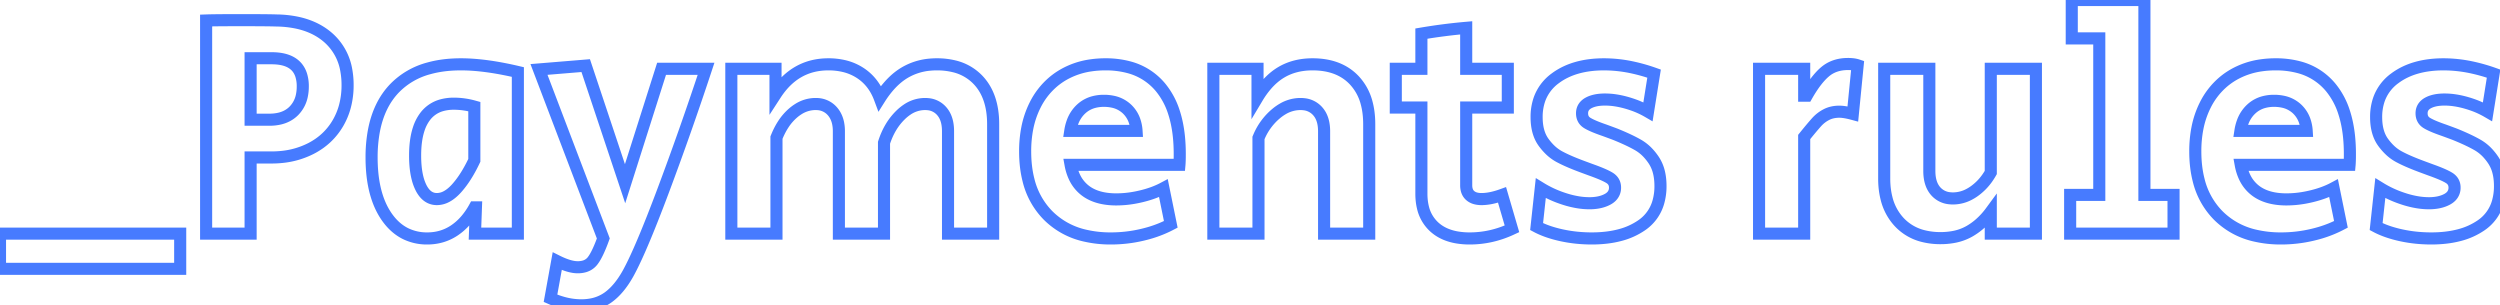 <svg width="179.653" height="21.942" viewBox="0 0 179.653 21.942" xmlns="http://www.w3.org/2000/svg"><g id="svgGroup" stroke-linecap="round" fill-rule="evenodd" font-size="9pt" stroke="#477bff" stroke-width="0.23mm" fill="none" style="stroke:#477bff;stroke-width:0.23mm;fill:none"><path d="M 52.555 16.79 L 52.555 4.945 L 55.729 4.945 L 55.729 6.785 Q 57.132 4.623 59.524 4.623 A 4.859 4.859 0 0 1 60.634 4.744 A 3.67 3.67 0 0 1 61.835 5.256 Q 62.79 5.888 63.227 7.061 A 7.061 7.061 0 0 1 63.906 6.153 Q 64.327 5.68 64.792 5.362 A 4.049 4.049 0 0 1 65.032 5.21 A 4.285 4.285 0 0 1 66.81 4.647 A 5.301 5.301 0 0 1 67.321 4.623 A 5.139 5.139 0 0 1 68.56 4.764 A 3.477 3.477 0 0 1 70.3 5.762 Q 71.369 6.9 71.369 8.924 L 71.369 16.79 L 68.126 16.79 L 68.126 9.43 Q 68.126 8.734 67.87 8.269 A 1.597 1.597 0 0 0 67.677 7.993 A 1.474 1.474 0 0 0 66.655 7.483 A 2.067 2.067 0 0 0 66.47 7.475 A 2.276 2.276 0 0 0 65.192 7.875 A 3.261 3.261 0 0 0 64.722 8.257 Q 63.917 9.039 63.526 10.258 L 63.526 16.79 L 60.283 16.79 L 60.283 9.43 A 2.833 2.833 0 0 0 60.225 8.839 Q 60.119 8.345 59.823 8.004 A 1.511 1.511 0 0 0 58.721 7.478 A 2.081 2.081 0 0 0 58.604 7.475 A 2.298 2.298 0 0 0 57.374 7.838 A 3.105 3.105 0 0 0 57.006 8.108 A 3.765 3.765 0 0 0 56.292 8.926 Q 56.048 9.298 55.853 9.757 A 6.507 6.507 0 0 0 55.798 9.89 L 55.798 16.79 L 52.555 16.79 Z M 39.56 21.436 L 40.043 18.768 Q 40.917 19.205 41.515 19.205 A 1.751 1.751 0 0 0 41.942 19.156 A 1.137 1.137 0 0 0 42.584 18.745 A 2.673 2.673 0 0 0 42.788 18.434 Q 42.988 18.083 43.205 17.533 A 14.255 14.255 0 0 0 43.355 17.135 L 38.732 4.991 L 42.09 4.715 L 44.919 13.202 L 47.541 4.945 L 50.738 4.945 Q 49.266 9.407 47.645 13.731 A 122.723 122.723 0 0 1 46.885 15.709 Q 45.85 18.329 45.188 19.551 A 10.646 10.646 0 0 1 45.126 19.665 Q 44.482 20.815 43.689 21.379 A 3.024 3.024 0 0 1 42.376 21.897 A 4.005 4.005 0 0 1 41.768 21.942 A 4.951 4.951 0 0 1 40.444 21.754 A 6.51 6.51 0 0 1 39.56 21.436 Z M 87.193 16.79 L 87.193 4.945 L 90.367 4.945 L 90.367 6.992 A 6.392 6.392 0 0 1 91.003 6.108 Q 91.495 5.539 92.069 5.198 Q 93.035 4.623 94.323 4.623 Q 96.232 4.623 97.313 5.762 A 3.758 3.758 0 0 1 98.212 7.413 Q 98.368 7.998 98.39 8.693 A 7.298 7.298 0 0 1 98.394 8.924 L 98.394 16.79 L 95.151 16.79 L 95.151 9.43 Q 95.151 8.725 94.881 8.256 A 1.594 1.594 0 0 0 94.691 7.993 A 1.514 1.514 0 0 0 93.708 7.49 A 2.134 2.134 0 0 0 93.449 7.475 A 2.505 2.505 0 0 0 92.174 7.831 A 3.437 3.437 0 0 0 91.701 8.165 A 4.413 4.413 0 0 0 90.478 9.815 A 5.162 5.162 0 0 0 90.436 9.913 L 90.436 16.79 L 87.193 16.79 Z M 135.401 12.811 L 135.401 4.945 L 138.644 4.945 L 138.644 12.282 Q 138.644 13.225 139.104 13.743 A 1.514 1.514 0 0 0 140.087 14.245 A 2.134 2.134 0 0 0 140.346 14.26 A 2.48 2.48 0 0 0 141.527 13.954 A 3.196 3.196 0 0 0 141.853 13.754 A 3.932 3.932 0 0 0 142.837 12.753 A 4.751 4.751 0 0 0 143.06 12.397 L 143.06 4.945 L 146.303 4.945 L 146.303 16.79 L 143.06 16.79 L 143.06 15.226 A 5.439 5.439 0 0 1 142.211 16.139 A 4.581 4.581 0 0 1 141.53 16.617 A 3.63 3.63 0 0 1 140.397 17.027 A 5.05 5.05 0 0 1 139.449 17.112 A 4.987 4.987 0 0 1 138.197 16.963 A 3.507 3.507 0 0 1 136.482 15.962 A 3.828 3.828 0 0 1 135.566 14.244 Q 135.416 13.654 135.402 12.956 A 7.236 7.236 0 0 1 135.401 12.811 Z M 110.423 16.284 L 110.722 13.524 A 7.573 7.573 0 0 0 112.199 14.223 A 8.568 8.568 0 0 0 112.447 14.306 A 6.743 6.743 0 0 0 113.361 14.53 A 5.145 5.145 0 0 0 114.218 14.605 Q 114.888 14.605 115.373 14.394 A 2.008 2.008 0 0 0 115.529 14.318 A 1.165 1.165 0 0 0 115.814 14.106 A 0.869 0.869 0 0 0 116.058 13.478 Q 116.058 13.041 115.69 12.799 A 2.436 2.436 0 0 0 115.464 12.671 Q 115.082 12.475 114.357 12.215 A 22.443 22.443 0 0 0 114.287 12.19 L 113.666 11.96 A 19.211 19.211 0 0 1 113.003 11.7 Q 112.694 11.572 112.433 11.448 A 8.418 8.418 0 0 1 112.056 11.258 A 3.035 3.035 0 0 1 111.376 10.754 A 4.125 4.125 0 0 1 110.929 10.235 Q 110.423 9.545 110.423 8.418 A 3.82 3.82 0 0 1 110.624 7.149 A 3.186 3.186 0 0 1 111.769 5.624 Q 113.114 4.623 115.276 4.623 A 9.79 9.79 0 0 1 117.419 4.871 A 12.601 12.601 0 0 1 118.864 5.29 L 118.427 8.027 A 6.174 6.174 0 0 0 117.431 7.561 A 7.467 7.467 0 0 0 116.92 7.395 A 6.471 6.471 0 0 0 116.064 7.207 A 4.995 4.995 0 0 0 115.345 7.153 A 3.716 3.716 0 0 0 114.88 7.18 Q 114.646 7.21 114.451 7.272 A 1.654 1.654 0 0 0 114.138 7.406 A 0.986 0.986 0 0 0 113.887 7.602 Q 113.694 7.816 113.689 8.127 A 1.031 1.031 0 0 0 113.689 8.142 Q 113.689 8.602 114.057 8.832 A 2.624 2.624 0 0 0 114.273 8.951 Q 114.644 9.137 115.299 9.361 Q 115.989 9.614 116.104 9.66 A 18.405 18.405 0 0 1 116.783 9.95 Q 117.113 10.099 117.394 10.245 A 9.01 9.01 0 0 1 117.714 10.419 A 3.104 3.104 0 0 1 118.473 11.037 A 4.044 4.044 0 0 1 118.841 11.511 A 2.733 2.733 0 0 1 119.218 12.395 Q 119.304 12.752 119.32 13.168 A 5.019 5.019 0 0 1 119.324 13.363 A 4.14 4.14 0 0 1 119.167 14.536 A 2.995 2.995 0 0 1 117.967 16.192 A 4.916 4.916 0 0 1 116.419 16.892 Q 115.512 17.135 114.379 17.135 Q 113.252 17.135 112.206 16.905 A 8.688 8.688 0 0 1 111.349 16.673 Q 110.837 16.504 110.423 16.284 Z M 170.752 16.284 L 171.051 13.524 A 7.573 7.573 0 0 0 172.528 14.223 A 8.568 8.568 0 0 0 172.776 14.306 A 6.743 6.743 0 0 0 173.69 14.53 A 5.145 5.145 0 0 0 174.547 14.605 Q 175.217 14.605 175.702 14.394 A 2.008 2.008 0 0 0 175.858 14.318 A 1.165 1.165 0 0 0 176.143 14.106 A 0.869 0.869 0 0 0 176.387 13.478 Q 176.387 13.041 176.019 12.799 A 2.436 2.436 0 0 0 175.793 12.671 Q 175.411 12.475 174.686 12.215 A 22.443 22.443 0 0 0 174.616 12.19 L 173.995 11.96 A 19.211 19.211 0 0 1 173.332 11.7 Q 173.023 11.572 172.762 11.448 A 8.418 8.418 0 0 1 172.385 11.258 A 3.035 3.035 0 0 1 171.705 10.754 A 4.125 4.125 0 0 1 171.258 10.235 Q 170.752 9.545 170.752 8.418 A 3.82 3.82 0 0 1 170.953 7.149 A 3.186 3.186 0 0 1 172.098 5.624 Q 173.443 4.623 175.605 4.623 A 9.79 9.79 0 0 1 177.748 4.871 A 12.601 12.601 0 0 1 179.193 5.29 L 178.756 8.027 A 6.174 6.174 0 0 0 177.76 7.561 A 7.467 7.467 0 0 0 177.249 7.395 A 6.471 6.471 0 0 0 176.393 7.207 A 4.995 4.995 0 0 0 175.674 7.153 A 3.716 3.716 0 0 0 175.209 7.18 Q 174.975 7.21 174.78 7.272 A 1.654 1.654 0 0 0 174.467 7.406 A 0.986 0.986 0 0 0 174.216 7.602 Q 174.023 7.816 174.018 8.127 A 1.031 1.031 0 0 0 174.018 8.142 Q 174.018 8.602 174.386 8.832 A 2.624 2.624 0 0 0 174.602 8.951 Q 174.973 9.137 175.628 9.361 Q 176.318 9.614 176.433 9.66 A 18.405 18.405 0 0 1 177.112 9.95 Q 177.442 10.099 177.723 10.245 A 9.01 9.01 0 0 1 178.043 10.419 A 3.104 3.104 0 0 1 178.802 11.037 A 4.044 4.044 0 0 1 179.17 11.511 A 2.733 2.733 0 0 1 179.547 12.395 Q 179.633 12.752 179.649 13.168 A 5.019 5.019 0 0 1 179.653 13.363 A 4.14 4.14 0 0 1 179.496 14.536 A 2.995 2.995 0 0 1 178.296 16.192 A 4.916 4.916 0 0 1 176.748 16.892 Q 175.841 17.135 174.708 17.135 Q 173.581 17.135 172.535 16.905 A 8.688 8.688 0 0 1 171.678 16.673 Q 171.166 16.504 170.752 16.284 Z M 84.755 11.845 L 76.935 11.845 A 3.602 3.602 0 0 0 77.206 12.708 A 2.619 2.619 0 0 0 77.993 13.697 Q 78.821 14.329 80.224 14.329 A 7.324 7.324 0 0 0 81.483 14.216 A 8.638 8.638 0 0 0 81.995 14.11 Q 82.915 13.892 83.605 13.524 L 84.134 16.123 A 8.338 8.338 0 0 1 82.644 16.725 A 9.754 9.754 0 0 1 82.098 16.87 Q 80.983 17.135 79.833 17.135 A 8.037 8.037 0 0 1 77.945 16.926 A 5.413 5.413 0 0 1 75.313 15.479 A 5.449 5.449 0 0 1 73.9 12.906 Q 73.669 11.983 73.669 10.879 A 8.619 8.619 0 0 1 73.82 9.224 A 6.427 6.427 0 0 1 74.382 7.556 A 5.235 5.235 0 0 1 75.71 5.861 A 5.06 5.06 0 0 1 76.394 5.382 A 5.519 5.519 0 0 1 78.393 4.697 A 7.182 7.182 0 0 1 79.442 4.623 A 6.399 6.399 0 0 1 81.072 4.819 A 4.406 4.406 0 0 1 83.398 6.279 A 5.376 5.376 0 0 1 84.365 8.082 Q 84.622 8.871 84.719 9.83 A 12.248 12.248 0 0 1 84.778 11.063 A 19.852 19.852 0 0 1 84.777 11.31 Q 84.772 11.647 84.756 11.836 A 2.772 2.772 0 0 1 84.755 11.845 Z M 168.843 11.845 L 161.023 11.845 A 3.602 3.602 0 0 0 161.294 12.708 A 2.619 2.619 0 0 0 162.081 13.697 Q 162.909 14.329 164.312 14.329 A 7.324 7.324 0 0 0 165.571 14.216 A 8.638 8.638 0 0 0 166.083 14.11 Q 167.003 13.892 167.693 13.524 L 168.222 16.123 A 8.338 8.338 0 0 1 166.732 16.725 A 9.754 9.754 0 0 1 166.186 16.87 Q 165.071 17.135 163.921 17.135 A 8.037 8.037 0 0 1 162.033 16.926 A 5.413 5.413 0 0 1 159.401 15.479 A 5.449 5.449 0 0 1 157.988 12.906 Q 157.757 11.983 157.757 10.879 A 8.619 8.619 0 0 1 157.908 9.224 A 6.427 6.427 0 0 1 158.47 7.556 A 5.235 5.235 0 0 1 159.798 5.861 A 5.06 5.06 0 0 1 160.482 5.382 A 5.519 5.519 0 0 1 162.481 4.697 A 7.182 7.182 0 0 1 163.53 4.623 A 6.399 6.399 0 0 1 165.16 4.819 A 4.406 4.406 0 0 1 167.486 6.279 A 5.376 5.376 0 0 1 168.453 8.082 Q 168.71 8.871 168.807 9.83 A 12.248 12.248 0 0 1 168.866 11.063 A 19.852 19.852 0 0 1 168.865 11.31 Q 168.86 11.647 168.844 11.836 A 2.772 2.772 0 0 1 168.843 11.845 Z M 148.764 16.79 L 148.764 14.007 L 150.857 14.007 L 150.857 2.76 L 148.879 2.76 L 148.879 0 L 154.1 0 L 154.1 14.007 L 156.193 14.007 L 156.193 16.79 L 148.764 16.79 Z M 102.143 13.915 L 102.143 7.728 L 100.303 7.728 L 100.303 4.945 L 102.143 4.945 L 102.143 2.415 Q 103.776 2.139 105.363 2.001 L 105.363 4.945 L 108.353 4.945 L 108.353 7.728 L 105.363 7.728 L 105.363 13.317 A 1.295 1.295 0 0 0 105.394 13.609 Q 105.442 13.819 105.567 13.968 A 0.785 0.785 0 0 0 105.65 14.053 A 0.94 0.94 0 0 0 105.998 14.243 Q 106.139 14.286 106.308 14.3 A 1.988 1.988 0 0 0 106.467 14.306 Q 107.111 14.306 107.939 14.007 L 108.652 16.445 Q 107.18 17.135 105.616 17.135 A 5.255 5.255 0 0 1 104.61 17.045 Q 104.018 16.929 103.558 16.666 A 2.768 2.768 0 0 1 103.052 16.295 A 2.729 2.729 0 0 1 102.25 14.892 Q 102.143 14.445 102.143 13.915 Z M 14.812 16.79 L 14.812 1.472 Q 15.479 1.449 17.342 1.449 Q 19.228 1.449 19.895 1.472 A 7.64 7.64 0 0 1 21.404 1.642 Q 22.337 1.85 23.054 2.307 A 4.327 4.327 0 0 1 23.621 2.737 A 3.996 3.996 0 0 1 24.888 5.066 A 5.863 5.863 0 0 1 24.978 6.118 A 5.851 5.851 0 0 1 24.783 7.655 A 4.897 4.897 0 0 1 24.288 8.844 Q 23.598 10.028 22.345 10.672 A 5.844 5.844 0 0 1 20.278 11.276 A 7.254 7.254 0 0 1 19.504 11.316 L 18.009 11.316 L 18.009 16.79 L 14.812 16.79 Z M 37.214 5.175 L 37.214 16.79 L 34.132 16.79 L 34.201 14.904 L 34.109 14.904 A 5.411 5.411 0 0 1 33.49 15.806 A 4.105 4.105 0 0 1 32.649 16.56 Q 31.786 17.135 30.705 17.135 A 3.455 3.455 0 0 1 29.101 16.768 Q 28.436 16.426 27.927 15.766 A 4.577 4.577 0 0 1 27.784 15.571 Q 26.925 14.328 26.748 12.372 A 11.778 11.778 0 0 1 26.703 11.316 A 10.341 10.341 0 0 1 26.865 9.426 Q 27.221 7.515 28.359 6.336 A 5.347 5.347 0 0 1 30.827 4.909 Q 31.66 4.677 32.653 4.633 A 10.668 10.668 0 0 1 33.12 4.623 Q 34.479 4.623 36.199 4.957 A 26.269 26.269 0 0 1 37.214 5.175 Z M 126.408 16.79 L 126.408 4.945 L 129.651 4.945 L 129.651 6.877 L 129.835 6.877 Q 130.502 5.704 131.158 5.152 Q 131.813 4.6 132.802 4.6 A 3.081 3.081 0 0 1 133.092 4.613 Q 133.319 4.634 133.492 4.692 L 133.147 8.188 A 6.52 6.52 0 0 0 132.796 8.103 Q 132.434 8.027 132.181 8.027 Q 131.652 8.027 131.25 8.234 Q 130.847 8.441 130.537 8.786 A 12.22 12.22 0 0 0 130.365 8.982 Q 130.082 9.309 129.651 9.844 L 129.651 16.79 L 126.408 16.79 Z M 0 19.32 L 0 16.79 L 12.949 16.79 L 12.949 19.32 L 0 19.32 Z M 34.086 11.523 L 34.086 7.659 Q 33.35 7.452 32.614 7.452 A 3.202 3.202 0 0 0 31.763 7.558 A 2.227 2.227 0 0 0 30.533 8.395 A 3.075 3.075 0 0 0 30.085 9.289 Q 29.831 10.071 29.831 11.178 A 8.296 8.296 0 0 0 29.871 12.024 Q 29.916 12.457 30.009 12.817 A 3.385 3.385 0 0 0 30.245 13.467 A 2.043 2.043 0 0 0 30.495 13.863 Q 30.86 14.306 31.395 14.306 A 1.473 1.473 0 0 0 32.102 14.116 Q 32.327 13.995 32.549 13.795 A 3.456 3.456 0 0 0 32.798 13.547 Q 33.365 12.923 33.87 11.958 A 12.066 12.066 0 0 0 34.086 11.523 Z M 18.009 8.602 L 19.366 8.602 A 3.177 3.177 0 0 0 20.082 8.526 Q 20.632 8.399 21.018 8.059 A 2 2 0 0 0 21.125 7.958 A 2.147 2.147 0 0 0 21.69 6.885 A 3.17 3.17 0 0 0 21.758 6.21 A 2.619 2.619 0 0 0 21.636 5.373 Q 21.236 4.186 19.527 4.186 L 18.009 4.186 L 18.009 8.602 Z M 76.912 9.407 L 81.673 9.407 A 2.773 2.773 0 0 0 81.527 8.673 A 2.105 2.105 0 0 0 80.983 7.831 A 2.096 2.096 0 0 0 79.948 7.305 A 3.043 3.043 0 0 0 79.327 7.245 A 2.785 2.785 0 0 0 78.582 7.34 A 2.127 2.127 0 0 0 77.706 7.82 A 2.387 2.387 0 0 0 77.068 8.79 A 3.34 3.34 0 0 0 76.912 9.407 Z M 161 9.407 L 165.761 9.407 A 2.773 2.773 0 0 0 165.615 8.673 A 2.105 2.105 0 0 0 165.071 7.831 A 2.096 2.096 0 0 0 164.036 7.305 A 3.043 3.043 0 0 0 163.415 7.245 A 2.785 2.785 0 0 0 162.67 7.34 A 2.127 2.127 0 0 0 161.794 7.82 A 2.387 2.387 0 0 0 161.156 8.79 A 3.34 3.34 0 0 0 161 9.407 Z" vector-effect="non-scaling-stroke"/></g></svg>